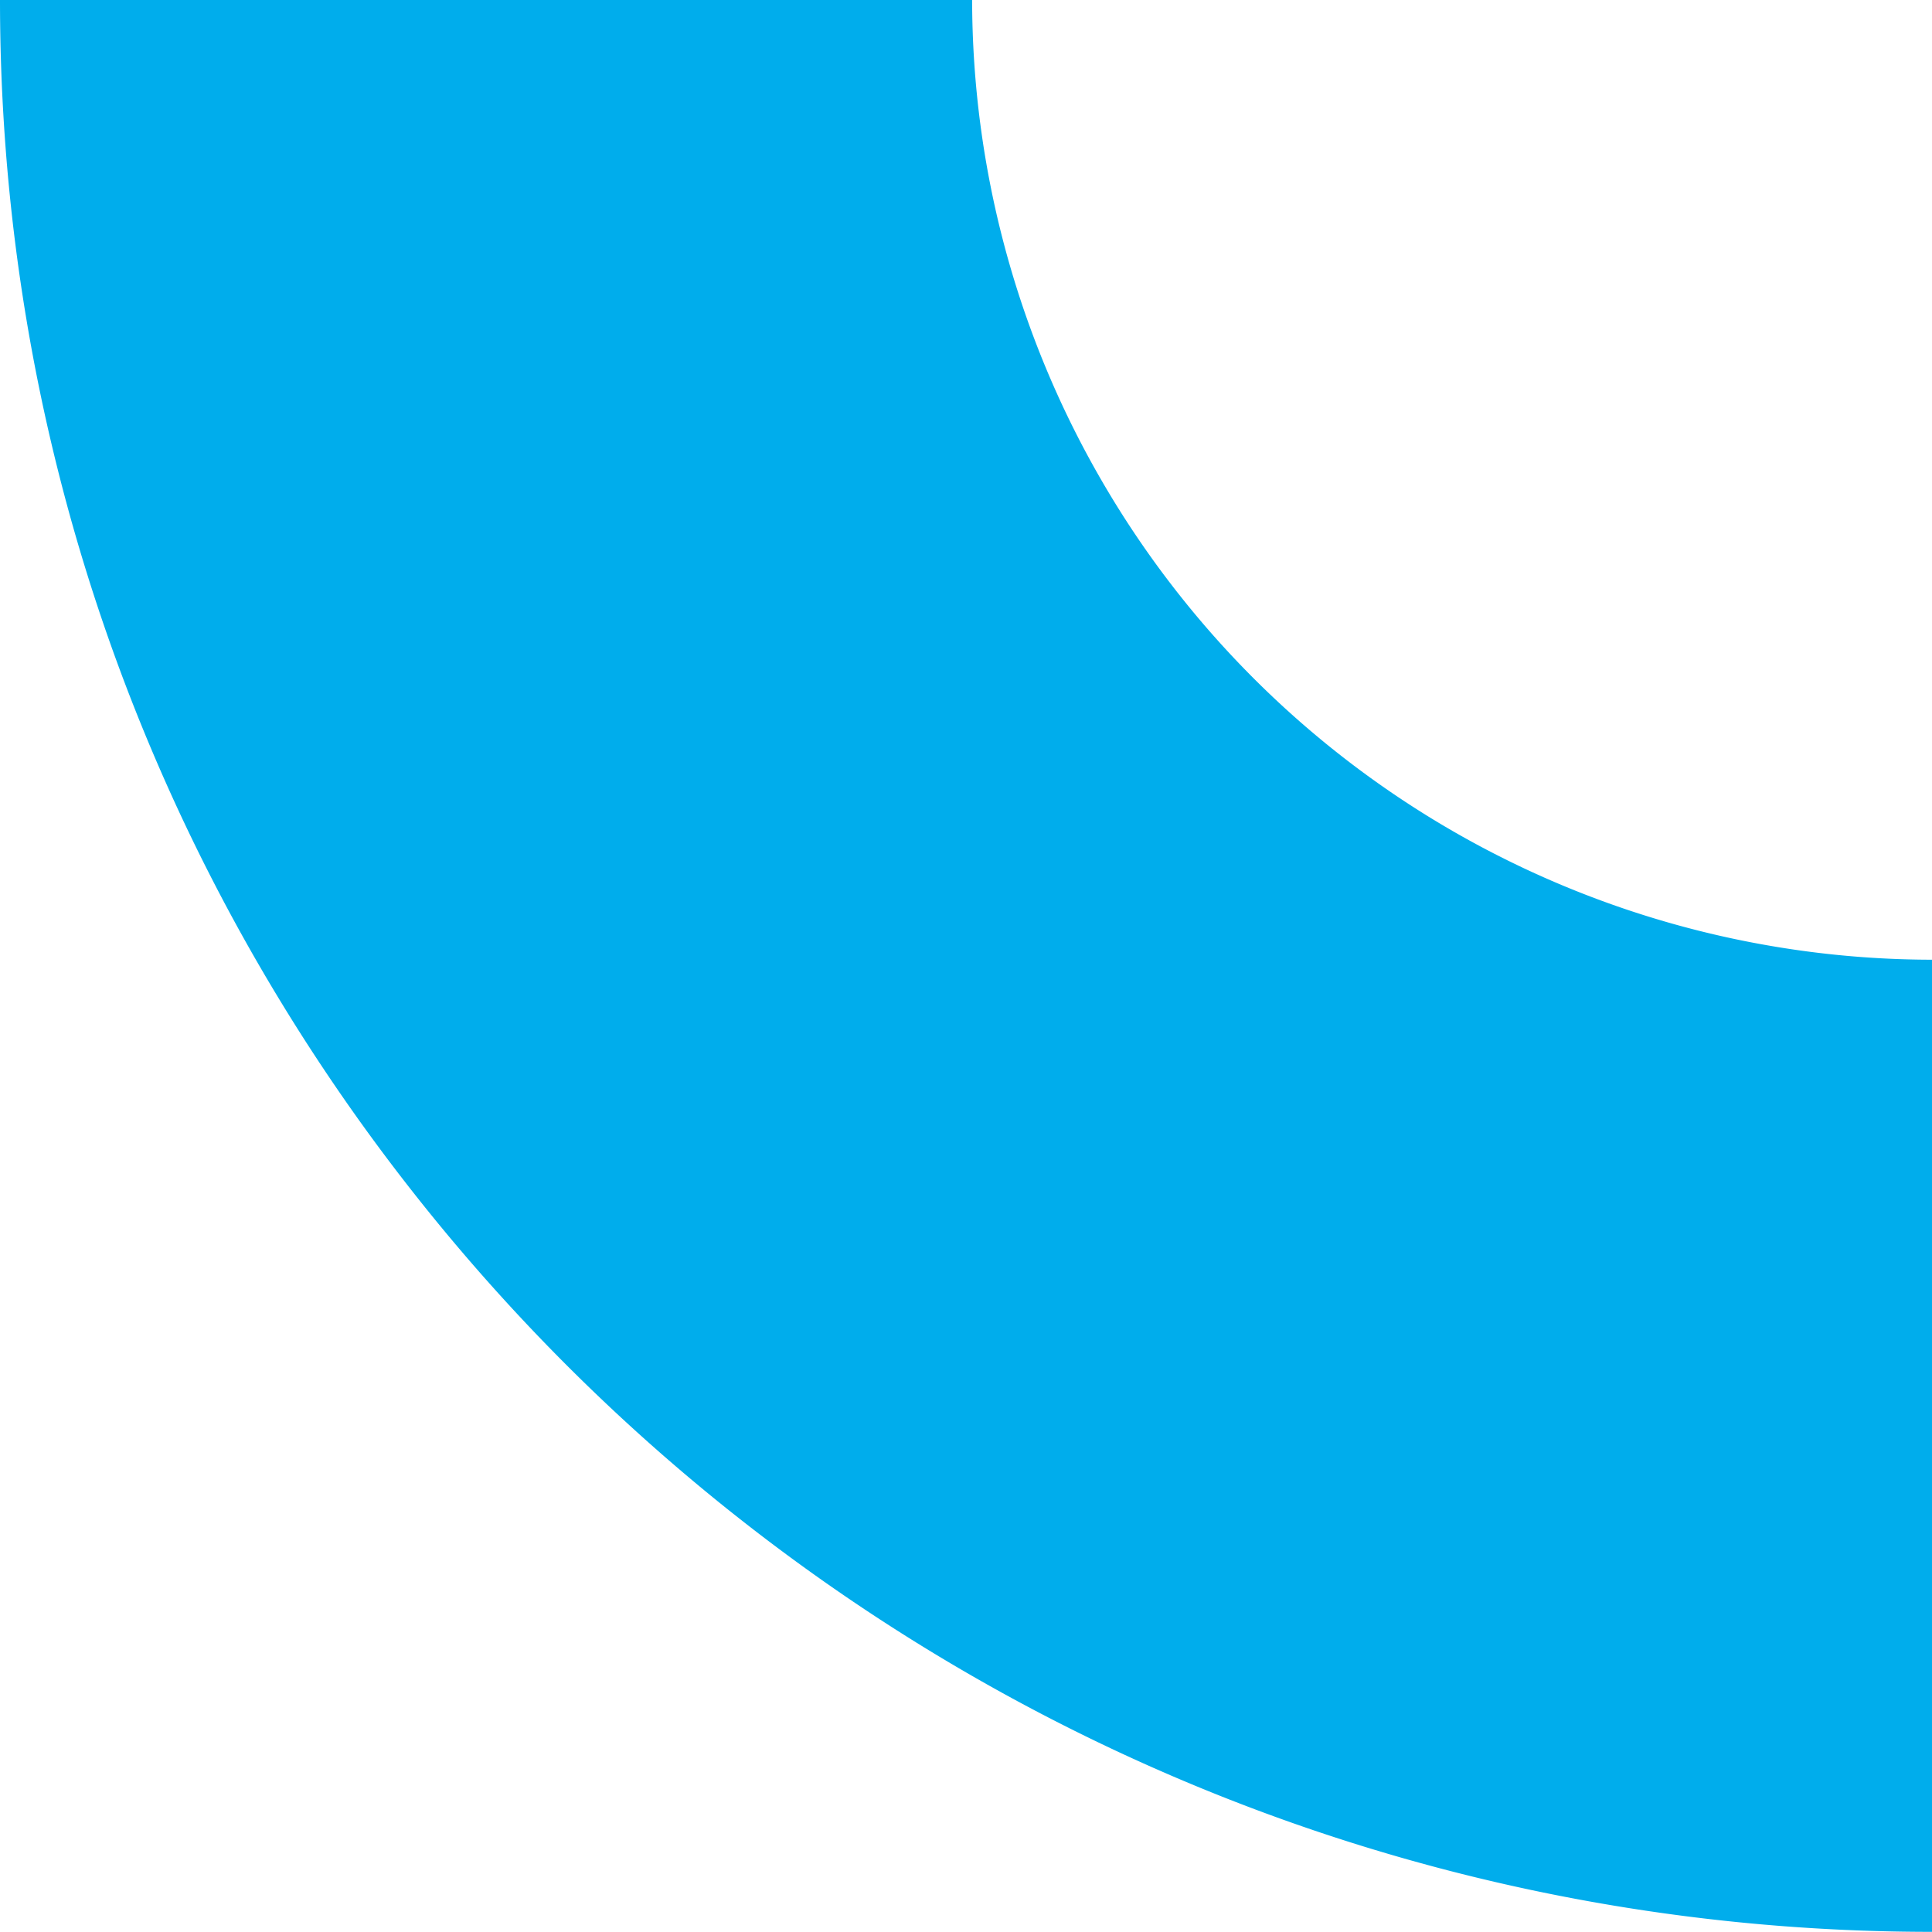 <svg xmlns="http://www.w3.org/2000/svg" viewBox="0 0 129.18 129.17"><defs><style>.cls-1{fill:#00adec;}</style></defs><g id="Layer_2" data-name="Layer 2"><g id="Layer_1-2" data-name="Layer 1"><g id="Artwork_27" data-name="Artwork 27"><path class="cls-1" d="M129.18,64.17A64.25,64.25,0,0,1,65,0H0C0,71.22,58,129.17,129.18,129.17Z"></path></g></g></g></svg>